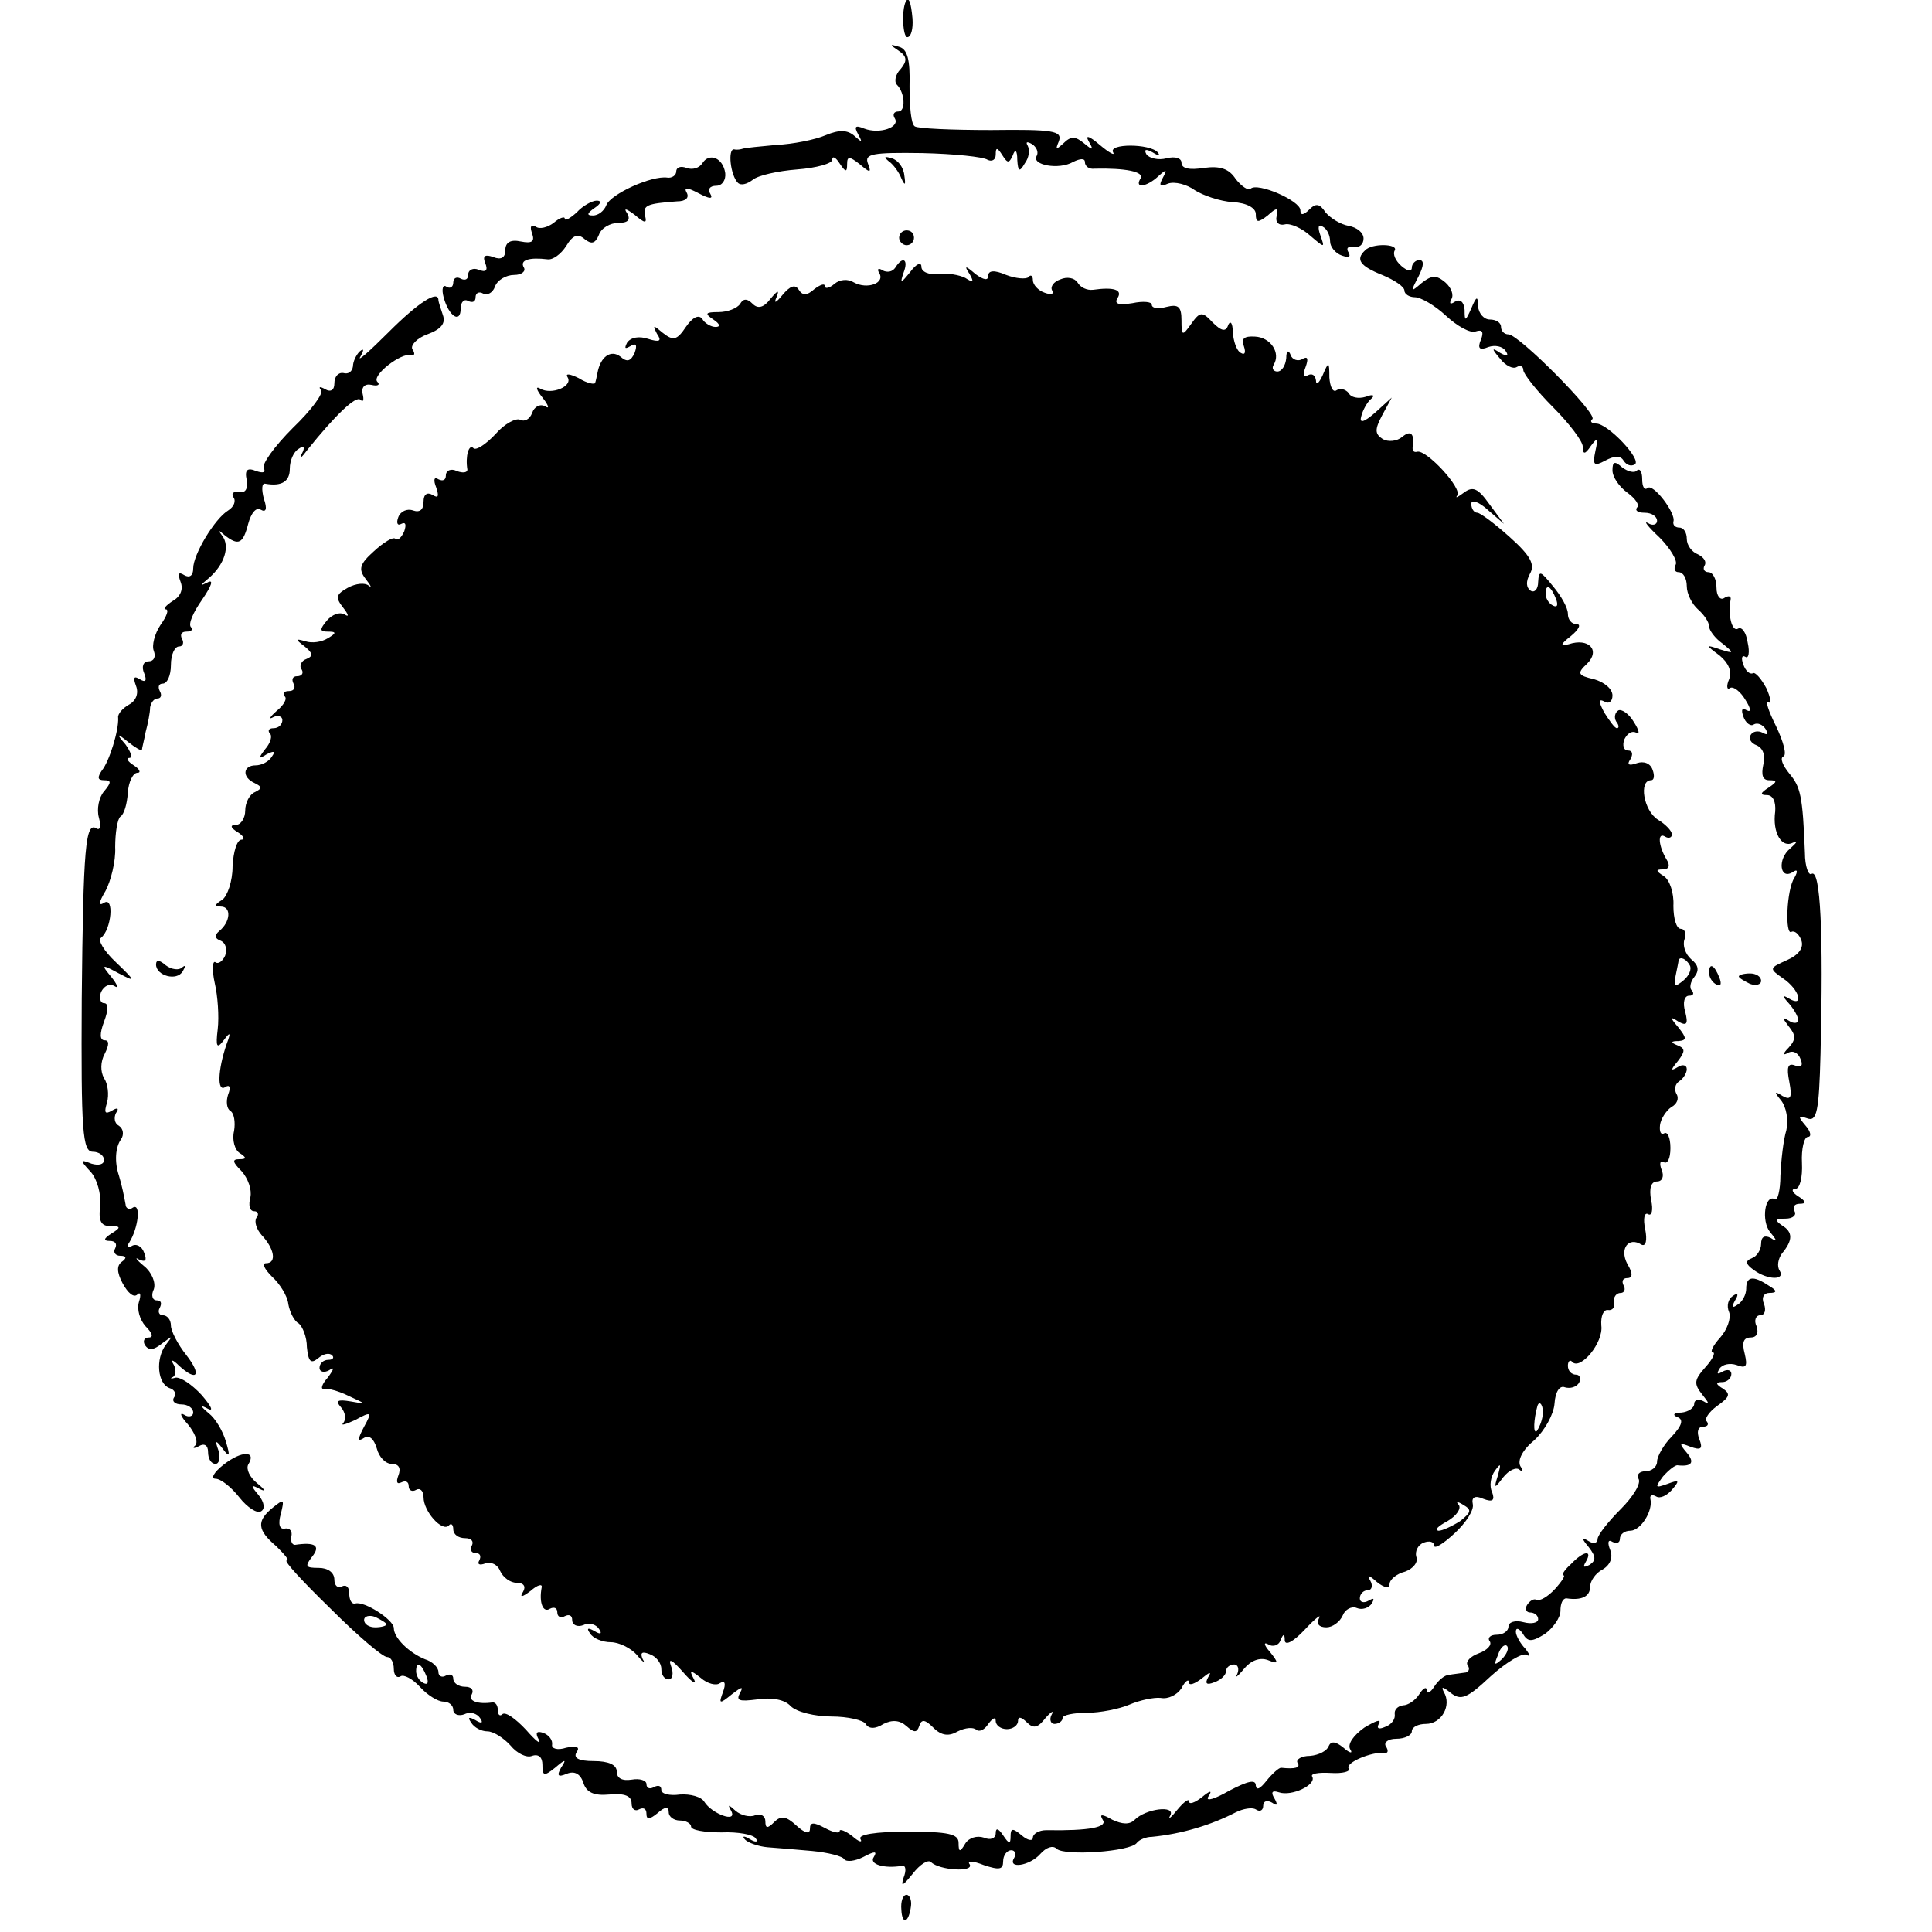 <?xml version="1.0" standalone="no"?>
<!DOCTYPE svg PUBLIC "-//W3C//DTD SVG 20010904//EN"
 "http://www.w3.org/TR/2001/REC-SVG-20010904/DTD/svg10.dtd">
<svg version="1.0" xmlns="http://www.w3.org/2000/svg"
 width="260pt" height="260pt" viewBox="0 0 260 260"
 preserveAspectRatio="xMidYMid meet">
<g transform="translate(0,260) scale(0.1,-0.1)"
fill="#000000" stroke="none">
<path d="M1219 2598 c-6 -12 -4 -48 2 -48 5 0 8 11 7 25 -2 22 -5 30 -9 23z"/>
<path d="M1209 2532 c12 -8 12 -14 3 -25 -7 -7 -9 -17 -5 -21 11 -11 12 -36 2
-36 -6 0 -8 -4 -5 -9 8 -12 -20 -22 -41 -14 -12 5 -14 3 -8 -8 6 -11 5 -11 -5
-2 -9 8 -20 9 -39 1 -14 -6 -44 -12 -66 -13 -22 -2 -42 -4 -45 -5 -3 -1 -8 -2
-12 -1 -9 1 -5 -35 5 -45 4 -4 12 -2 20 4 7 6 34 12 60 14 26 2 47 8 47 13 0
6 5 3 10 -5 8 -12 10 -12 10 -1 0 11 3 11 17 0 14 -12 16 -12 11 1 -5 13 6 15
73 14 43 -1 82 -5 88 -9 6 -3 11 0 11 7 0 10 2 10 9 -1 7 -11 9 -11 14 0 3 9
6 7 6 -6 1 -16 3 -17 10 -5 6 8 7 18 4 24 -3 5 -1 6 6 2 6 -4 9 -11 6 -16 -7
-12 30 -19 49 -8 10 5 16 5 16 0 0 -6 6 -10 13 -9 41 1 67 -4 62 -13 -9 -14 8
-12 24 3 11 10 12 9 6 -2 -6 -11 -4 -13 7 -8 9 3 25 -1 36 -9 11 -7 34 -15 51
-16 19 -1 31 -8 31 -16 0 -12 3 -12 16 -2 12 11 15 11 12 -1 -2 -8 3 -13 11
-11 7 2 23 -5 34 -15 20 -17 20 -17 14 0 -4 11 -3 16 3 12 6 -3 10 -12 10 -20
0 -7 7 -16 16 -19 9 -3 12 -2 9 4 -4 6 -1 9 7 8 7 -2 13 3 13 11 0 8 -9 15
-20 17 -11 2 -24 10 -31 18 -8 12 -13 13 -22 4 -8 -8 -12 -8 -12 -1 0 13 -58
38 -67 29 -3 -3 -12 3 -20 13 -9 14 -21 18 -43 15 -19 -3 -30 -1 -30 7 0 6 -8
9 -20 6 -11 -3 -23 0 -27 5 -4 7 -1 8 8 3 8 -5 11 -5 7 0 -11 12 -67 12 -60 0
3 -5 -5 -1 -18 10 -14 12 -20 14 -15 5 7 -12 6 -13 -6 -3 -12 10 -18 10 -28 0
-10 -9 -11 -9 -6 3 5 14 -8 16 -91 15 -53 0 -99 2 -103 5 -5 3 -7 27 -7 54 1
36 -3 50 -14 53 -13 4 -13 3 -1 -5z"/>
<path d="M945 2380 c-4 -6 -13 -9 -21 -6 -8 3 -14 1 -14 -5 0 -5 -6 -9 -12 -8
-21 3 -76 -22 -82 -37 -3 -8 -11 -14 -18 -14 -9 0 -8 3 2 10 9 6 10 10 3 10
-6 0 -19 -7 -27 -16 -9 -8 -16 -12 -16 -8 0 3 -7 1 -15 -6 -8 -6 -19 -9 -24
-5 -7 3 -8 0 -5 -9 4 -11 0 -14 -15 -11 -14 3 -21 -1 -21 -12 0 -10 -6 -13
-16 -9 -11 4 -15 2 -11 -8 4 -10 1 -13 -9 -9 -7 3 -14 0 -14 -7 0 -6 -4 -8
-10 -5 -5 3 -10 1 -10 -5 0 -6 -4 -9 -9 -6 -5 4 -7 -3 -4 -14 7 -26 23 -36 23
-15 0 9 5 13 10 10 6 -3 10 -1 10 5 0 6 5 8 10 5 6 -3 13 1 16 9 3 9 15 16 26
16 10 0 16 5 13 10 -6 10 7 14 32 11 7 -1 18 7 25 18 9 15 16 17 25 9 9 -7 14
-6 19 6 3 9 15 16 26 16 13 0 17 4 12 13 -5 7 -2 7 10 -2 14 -12 17 -12 14 -1
-3 14 3 16 43 19 12 0 17 5 13 12 -4 7 1 7 16 -1 15 -8 20 -8 16 -1 -4 6 -1
11 8 11 8 0 13 8 12 17 -3 21 -22 28 -31 13z"/>
<path d="M1196 2383 c6 -4 14 -15 17 -23 5 -11 6 -9 4 4 -1 11 -9 21 -17 23
-10 3 -11 2 -4 -4z"/>
<path d="M1210 2280 c0 -5 5 -10 10 -10 6 0 10 5 10 10 0 6 -4 10 -10 10 -5 0
-10 -4 -10 -10z"/>
<path d="M1837 2263 c-13 -12 -7 -21 23 -33 17 -7 30 -16 30 -21 0 -5 7 -9 14
-9 8 0 27 -11 42 -25 15 -14 33 -24 40 -21 9 3 11 -1 7 -11 -5 -12 -2 -15 10
-10 9 3 19 1 23 -5 5 -7 2 -8 -7 -3 -12 8 -12 6 0 -8 7 -9 17 -14 22 -11 5 3
9 1 9 -4 0 -5 18 -28 40 -50 22 -22 40 -46 40 -53 0 -11 3 -11 11 1 9 12 10
11 6 -7 -4 -19 -2 -21 13 -13 13 7 21 7 25 0 4 -6 10 -8 15 -5 10 6 -36 55
-52 55 -6 0 -9 3 -5 6 7 7 -99 114 -113 114 -6 0 -10 5 -10 10 0 6 -7 10 -15
10 -8 0 -15 8 -16 18 0 14 -2 14 -9 -3 -8 -18 -9 -18 -9 -2 -1 11 -6 15 -13
11 -6 -4 -8 -3 -5 3 4 6 0 16 -8 23 -12 10 -18 10 -32 -1 -15 -13 -15 -12 -4
9 7 14 8 22 1 22 -5 0 -10 -5 -10 -10 0 -6 -6 -5 -14 2 -8 7 -12 16 -9 21 5 9
-31 10 -40 0z"/>
<path d="M1205 2240 c-4 -6 -11 -7 -17 -4 -6 4 -8 2 -5 -3 9 -14 -16 -23 -34
-13 -8 5 -19 4 -26 -2 -7 -6 -13 -7 -13 -3 0 4 -6 2 -14 -4 -10 -9 -16 -9 -21
-1 -5 8 -12 5 -22 -7 -9 -11 -12 -12 -8 -3 4 10 2 10 -8 -2 -9 -12 -17 -14
-24 -7 -8 8 -13 7 -17 0 -4 -6 -17 -11 -29 -11 -18 0 -19 -2 -7 -10 9 -6 10
-10 3 -10 -6 0 -15 5 -18 11 -5 6 -13 2 -22 -11 -12 -18 -17 -19 -31 -8 -13
11 -14 11 -8 -1 7 -10 4 -12 -12 -7 -12 4 -23 2 -28 -5 -4 -8 -3 -9 4 -5 8 5
10 2 6 -9 -5 -11 -10 -13 -19 -5 -13 10 -27 0 -31 -22 -1 -5 -2 -10 -3 -13 0
-3 -11 -1 -22 6 -12 6 -19 7 -15 1 7 -12 -22 -24 -37 -15 -7 4 -5 -2 3 -12 8
-10 10 -16 4 -12 -7 4 -15 0 -18 -9 -3 -8 -10 -12 -16 -9 -5 3 -21 -5 -33 -19
-13 -14 -27 -23 -30 -19 -6 6 -11 -11 -8 -29 0 -4 -6 -5 -14 -2 -8 4 -15 1
-15 -6 0 -6 -4 -8 -10 -5 -6 4 -7 -1 -3 -11 4 -12 3 -15 -5 -10 -7 4 -12 1
-12 -9 0 -11 -5 -15 -14 -12 -8 3 -17 -1 -20 -9 -3 -8 -1 -12 4 -9 6 3 7 -1 4
-10 -4 -9 -9 -13 -12 -10 -3 3 -16 -5 -29 -17 -19 -17 -21 -24 -11 -37 7 -9 9
-13 4 -9 -5 4 -17 3 -28 -3 -16 -9 -17 -13 -6 -27 7 -9 8 -13 2 -9 -7 4 -17 0
-24 -8 -10 -12 -10 -15 1 -15 12 0 12 -2 0 -9 -8 -5 -21 -7 -30 -4 -14 4 -14
3 -1 -7 11 -9 12 -13 2 -17 -6 -2 -10 -9 -6 -14 3 -5 0 -9 -6 -9 -6 0 -8 -4
-5 -10 3 -5 1 -10 -6 -10 -7 0 -9 -3 -6 -7 4 -3 -1 -12 -11 -20 -9 -8 -11 -12
-4 -8 6 3 12 1 12 -4 0 -6 -5 -11 -12 -11 -6 0 -8 -3 -5 -7 4 -3 1 -13 -6 -21
-10 -13 -9 -14 2 -7 10 5 12 4 7 -3 -4 -7 -14 -12 -22 -12 -17 0 -19 -16 -1
-24 10 -5 10 -7 0 -12 -7 -3 -13 -14 -13 -25 0 -10 -6 -19 -12 -19 -9 0 -8 -4
2 -10 8 -5 10 -10 5 -10 -6 0 -11 -16 -12 -36 0 -20 -7 -40 -14 -45 -10 -6
-11 -9 -2 -9 15 0 13 -21 -2 -33 -7 -6 -6 -10 2 -13 7 -3 9 -12 6 -20 -3 -7
-9 -12 -13 -9 -4 3 -5 -10 -1 -28 4 -17 6 -45 4 -62 -3 -24 -1 -27 8 -15 9 12
10 11 4 -5 -12 -35 -13 -65 -2 -58 6 4 8 0 4 -10 -3 -9 -2 -19 3 -22 5 -3 7
-15 5 -27 -3 -12 1 -26 8 -30 9 -6 9 -8 -1 -8 -10 0 -9 -4 3 -16 9 -10 14 -25
12 -35 -3 -11 -1 -19 5 -19 5 0 7 -4 3 -9 -3 -5 0 -15 7 -23 17 -18 21 -38 6
-38 -6 0 -2 -8 8 -18 10 -9 21 -26 22 -37 2 -11 8 -23 14 -26 5 -4 11 -18 11
-32 2 -19 5 -23 15 -15 7 6 15 8 19 4 3 -3 1 -6 -5 -6 -7 0 -12 -5 -12 -11 0
-5 6 -7 13 -3 7 5 7 2 -2 -10 -8 -9 -10 -16 -5 -15 5 1 20 -3 34 -10 24 -11
24 -11 2 -7 -18 3 -21 1 -13 -8 6 -7 7 -16 3 -21 -4 -4 3 -2 16 4 22 12 23 11
12 -9 -9 -17 -9 -21 0 -15 7 4 13 -1 17 -14 3 -12 12 -21 20 -21 10 0 13 -6 9
-16 -3 -8 -2 -12 4 -9 6 3 10 1 10 -5 0 -6 5 -8 10 -5 5 3 10 -1 10 -10 0 -19
25 -47 34 -38 3 4 6 1 6 -5 0 -7 7 -12 16 -12 8 0 12 -4 9 -10 -3 -5 -1 -10 5
-10 6 0 8 -4 5 -10 -3 -5 0 -7 8 -4 8 3 17 -2 20 -10 4 -9 14 -16 22 -16 10 0
13 -5 9 -12 -5 -8 -2 -8 10 1 9 8 16 10 15 5 -4 -21 2 -35 11 -29 6 3 10 1 10
-5 0 -6 5 -8 10 -5 6 3 10 1 10 -5 0 -7 7 -10 15 -7 8 4 17 1 21 -5 5 -7 2 -8
-6 -3 -9 5 -11 4 -6 -3 4 -7 17 -12 28 -12 11 0 27 -8 35 -17 8 -10 12 -12 8
-6 -4 9 -1 11 9 7 9 -3 16 -12 16 -20 0 -8 4 -14 10 -14 5 0 7 8 3 18 -4 11 1
9 16 -8 12 -14 19 -18 15 -10 -7 13 -5 13 9 2 9 -8 21 -11 26 -7 7 4 8 -1 4
-12 -6 -16 -5 -17 12 -3 13 10 16 11 11 2 -6 -11 -1 -12 23 -9 19 3 37 0 45
-9 8 -8 33 -14 55 -14 22 0 43 -5 46 -10 4 -7 13 -7 24 0 12 6 22 5 31 -3 10
-9 14 -9 17 0 3 10 8 9 19 -2 11 -11 21 -12 33 -5 10 5 21 6 25 2 4 -3 11 0
16 8 6 8 10 10 10 4 0 -6 7 -11 15 -11 8 0 15 5 15 11 0 6 4 6 12 -2 9 -9 15
-7 25 6 8 9 12 11 8 4 -3 -6 -1 -12 4 -12 6 0 11 4 11 8 0 4 15 7 33 7 17 0
43 5 57 11 14 6 33 10 42 9 10 -2 22 4 28 13 5 10 10 13 10 8 0 -5 8 -2 17 5
11 9 14 10 9 2 -5 -9 -2 -11 8 -7 9 3 16 10 16 15 0 5 5 9 11 9 5 0 7 -6 4
-13 -4 -6 0 -4 9 7 9 11 21 16 32 12 15 -6 15 -4 3 11 -8 9 -9 14 -2 10 6 -4
14 -1 16 5 4 10 6 10 6 0 1 -7 12 -1 27 15 14 15 23 22 19 15 -4 -7 0 -12 10
-12 8 0 18 7 22 16 3 8 12 13 19 10 7 -3 16 0 20 6 4 7 3 8 -4 4 -7 -4 -12 -2
-12 3 0 6 5 11 11 11 5 0 7 6 3 13 -5 8 -2 8 9 -2 10 -8 17 -9 17 -3 0 6 9 14
21 17 11 4 18 13 15 20 -2 7 2 16 10 19 8 3 14 1 14 -4 0 -5 12 2 28 17 15 14
26 31 24 39 -2 9 3 12 14 7 13 -5 16 -2 12 9 -4 8 -2 21 4 29 8 11 8 9 4 -6
-6 -19 -5 -19 7 -3 8 10 18 14 22 10 5 -4 5 -1 1 5 -4 8 3 22 19 35 14 13 26
35 27 49 1 16 7 25 14 22 7 -2 15 0 19 6 3 6 1 11 -4 11 -6 0 -11 5 -11 12 0
6 3 9 6 5 11 -11 42 26 39 49 -1 13 3 22 9 21 6 -1 10 4 8 11 -1 6 3 12 9 12
5 0 7 5 4 10 -3 6 -1 10 5 10 7 0 8 6 0 19 -11 21 2 37 19 26 6 -3 8 6 5 21
-3 14 -1 23 4 20 5 -3 7 6 4 19 -3 16 0 25 8 25 7 0 10 7 6 16 -3 8 -2 13 3
10 5 -3 9 5 9 19 0 14 -4 22 -8 20 -5 -3 -7 2 -6 11 1 8 8 19 15 24 8 4 11 12
7 18 -3 6 -2 13 4 17 5 3 10 11 10 16 0 6 -6 7 -12 3 -10 -6 -10 -4 0 8 10 13
10 17 0 21 -10 4 -10 6 1 6 11 1 11 4 0 18 -12 14 -12 16 0 8 11 -6 13 -3 9
13 -4 13 -1 22 5 22 6 0 7 3 4 7 -4 3 -2 12 3 18 7 9 6 16 -4 24 -8 7 -12 19
-9 27 3 8 0 14 -5 14 -6 0 -10 14 -10 31 1 17 -5 35 -13 40 -11 7 -11 9 -1 9
8 0 10 5 5 13 -11 18 -13 38 -2 31 5 -3 9 -1 9 3 0 5 -9 14 -19 20 -19 12 -26
53 -9 53 4 0 5 6 2 14 -3 9 -12 12 -21 9 -11 -4 -14 -2 -9 5 4 7 3 12 -3 12
-6 0 -8 7 -5 15 4 8 10 12 16 9 5 -3 4 3 -3 14 -7 12 -17 18 -21 16 -5 -3 -6
-10 -3 -15 4 -5 4 -9 1 -9 -3 0 -10 10 -17 21 -8 15 -8 19 0 15 6 -4 11 0 11
8 0 9 -11 18 -25 22 -22 5 -23 8 -9 21 18 18 2 35 -25 26 -12 -3 -11 0 3 11
11 9 14 16 8 16 -7 0 -12 6 -12 14 0 8 -9 24 -20 37 -17 21 -19 22 -20 6 0
-10 -5 -15 -10 -12 -6 4 -7 12 -1 23 7 12 1 24 -27 49 -20 18 -40 33 -44 33
-4 0 -8 5 -8 12 0 6 10 3 22 -8 l22 -19 -20 27 c-15 21 -22 24 -34 15 -8 -6
-12 -8 -9 -4 8 9 -42 63 -54 59 -4 -1 -6 1 -6 5 3 19 -2 25 -14 15 -7 -6 -19
-7 -26 -3 -11 7 -11 13 -1 32 l13 24 -22 -20 c-16 -14 -22 -15 -19 -5 2 8 8
19 13 23 6 5 3 7 -7 3 -10 -3 -20 -1 -23 5 -4 5 -11 7 -16 4 -5 -4 -9 4 -10
17 0 22 -1 22 -9 3 -5 -11 -9 -14 -9 -7 -1 7 -5 10 -11 7 -6 -4 -7 1 -3 11 4
11 3 15 -4 11 -6 -4 -14 -1 -16 5 -3 8 -6 6 -6 -4 -1 -10 -6 -18 -12 -18 -5 0
-8 4 -5 9 10 16 -4 37 -25 38 -15 1 -19 -3 -15 -13 3 -9 1 -12 -4 -9 -6 3 -10
16 -11 28 0 12 -3 16 -6 10 -3 -10 -9 -9 -21 3 -14 15 -17 15 -29 -2 -12 -17
-13 -16 -13 5 0 18 -4 22 -20 18 -11 -3 -20 -2 -20 3 0 4 -12 5 -26 2 -19 -3
-25 -1 -20 7 7 11 -5 15 -33 11 -8 -1 -17 3 -21 10 -4 6 -14 8 -23 4 -9 -3
-14 -10 -11 -15 3 -5 -2 -6 -10 -3 -9 3 -16 11 -16 17 0 6 -3 8 -6 4 -3 -3
-17 -2 -30 3 -16 7 -24 6 -24 -1 0 -7 -6 -6 -17 2 -14 12 -16 12 -8 0 6 -11 5
-12 -6 -5 -8 4 -24 7 -36 5 -13 -1 -23 3 -23 10 0 7 -7 4 -15 -7 -13 -16 -14
-16 -9 -1 7 18 -1 23 -11 7z m889 -446 c3 -8 2 -12 -4 -9 -6 3 -10 10 -10 16
0 14 7 11 14 -7z m180 -493 c3 -5 -1 -14 -8 -20 -12 -10 -14 -9 -11 6 2 10 4
19 4 21 2 5 10 2 15 -7z m-198 -606 c-1 -8 -5 -17 -8 -21 -5 -4 -4 16 1 34 3
9 9 -1 7 -13z m-111 -142 c-11 -7 -24 -13 -29 -13 -6 1 -1 6 12 13 12 7 19 17
15 22 -4 4 -2 5 6 0 12 -7 11 -10 -4 -22z"/>
<path d="M523 2153 c-26 -26 -43 -41 -38 -33 5 9 5 12 -1 7 -5 -5 -9 -14 -9
-20 -1 -7 -6 -11 -13 -9 -7 1 -12 -5 -12 -14 0 -9 -5 -12 -12 -8 -7 4 -10 4
-6 -1 4 -4 -13 -27 -38 -51 -25 -25 -42 -49 -39 -54 3 -6 -1 -7 -10 -4 -12 5
-16 2 -13 -12 2 -12 -2 -18 -10 -16 -8 1 -11 -2 -8 -7 4 -5 1 -13 -7 -18 -18
-11 -47 -59 -47 -78 0 -10 -5 -13 -12 -9 -8 5 -9 2 -5 -9 4 -10 0 -20 -11 -26
-9 -6 -13 -11 -9 -11 5 0 1 -10 -7 -21 -8 -12 -12 -28 -9 -35 3 -8 0 -14 -7
-14 -7 0 -10 -7 -6 -16 4 -10 2 -13 -6 -8 -8 5 -9 2 -5 -9 4 -10 0 -20 -9 -25
-9 -5 -16 -13 -15 -18 1 -17 -12 -59 -22 -71 -6 -9 -6 -13 3 -13 10 0 10 -3 0
-15 -7 -8 -10 -24 -7 -35 3 -11 2 -18 -3 -15 -15 10 -18 -25 -20 -229 -1 -179
1 -206 15 -206 8 0 15 -5 15 -11 0 -6 -7 -8 -17 -5 -15 6 -16 5 -1 -11 9 -10
14 -30 13 -45 -3 -21 1 -28 13 -28 15 0 15 -2 2 -10 -11 -7 -11 -10 -2 -10 7
0 10 -4 7 -10 -3 -5 0 -10 7 -10 8 0 9 -3 2 -8 -7 -5 -7 -14 1 -29 7 -13 15
-20 20 -15 4 4 5 -1 2 -10 -3 -10 1 -24 9 -33 9 -9 11 -15 4 -15 -6 0 -8 -5
-5 -10 5 -8 12 -7 23 2 15 11 15 11 5 -2 -14 -19 -11 -52 5 -58 7 -2 10 -8 6
-13 -3 -5 2 -9 10 -9 9 0 16 -5 16 -11 0 -5 -6 -7 -12 -3 -7 4 -5 -2 5 -13 9
-11 14 -23 10 -28 -5 -4 -2 -5 5 -1 7 4 12 1 12 -8 0 -9 4 -16 10 -16 5 0 7 8
4 18 -5 14 -4 15 6 2 9 -12 10 -10 4 10 -4 14 -14 31 -23 38 -12 10 -12 12 -1
6 8 -4 4 4 -9 19 -13 14 -28 24 -35 23 -6 -2 -8 -1 -3 1 4 3 4 10 1 16 -5 8
-2 8 7 -1 24 -22 31 -13 10 14 -12 15 -21 33 -21 40 0 8 -5 14 -11 14 -5 0 -7
5 -4 10 3 6 2 10 -4 10 -6 0 -8 7 -4 15 3 9 -3 23 -13 31 -11 9 -13 13 -7 9 9
-4 11 -1 7 9 -3 9 -11 13 -17 9 -6 -3 -7 -1 -3 5 12 19 16 53 5 47 -5 -4 -10
-1 -10 4 -2 11 -5 26 -9 39 -6 18 -5 38 3 49 4 6 3 14 -3 18 -6 3 -7 11 -4 17
5 7 2 8 -6 3 -9 -5 -10 -2 -6 11 3 11 1 26 -4 33 -5 9 -5 22 1 33 6 12 6 18 0
18 -7 0 -7 9 -1 25 6 16 6 25 0 25 -5 0 -7 7 -4 15 4 8 11 12 18 8 6 -4 4 2
-4 12 -14 17 -14 18 10 5 23 -12 23 -11 -4 15 -16 15 -25 30 -20 33 14 11 18
56 4 47 -8 -5 -7 1 2 16 7 13 14 40 13 59 0 19 3 38 7 41 5 3 9 17 10 32 1 15
7 27 13 27 5 0 3 5 -5 10 -8 5 -11 10 -6 10 5 0 2 8 -5 18 -13 15 -12 16 4 3
9 -7 17 -12 18 -10 0 2 3 13 5 24 3 11 6 26 6 33 1 6 5 12 10 12 5 0 6 5 3 10
-3 6 -1 10 4 10 6 0 11 11 11 25 0 14 5 25 11 25 5 0 7 5 4 10 -3 6 -1 10 6
10 7 0 9 3 6 6 -4 4 3 20 15 37 13 19 16 28 7 23 -10 -5 -10 -4 2 6 21 18 29
43 18 57 -6 8 -5 8 3 1 19 -15 25 -12 32 15 4 15 11 23 17 19 7 -4 9 1 4 15
-3 12 -3 21 2 20 22 -4 33 3 33 20 0 11 5 23 12 27 7 5 9 2 4 -7 -4 -8 0 -5 8
6 37 46 65 73 71 67 4 -4 5 0 3 8 -2 9 3 14 12 12 8 -2 12 0 8 4 -9 8 32 40
45 36 5 -1 6 2 2 8 -3 5 6 15 20 20 19 7 25 15 21 26 -3 9 -6 18 -6 20 0 14
-26 -2 -67 -43z"/>
<path d="M2170 1967 c0 -9 9 -22 20 -30 11 -8 17 -17 13 -20 -3 -4 1 -7 10 -7
10 0 17 -5 17 -11 0 -5 -6 -7 -12 -3 -7 4 0 -5 15 -19 15 -15 25 -32 22 -37
-3 -6 -1 -10 4 -10 6 0 11 -8 11 -19 0 -10 7 -24 15 -31 8 -7 15 -17 15 -23 0
-5 8 -16 18 -23 16 -13 16 -14 -3 -8 -20 7 -20 6 -1 -8 12 -10 17 -21 13 -32
-4 -9 -3 -15 1 -12 4 3 14 -4 21 -16 7 -11 8 -17 2 -14 -7 4 -8 1 -5 -8 3 -9
10 -14 14 -11 5 3 12 0 16 -6 4 -7 3 -9 -4 -5 -6 3 -13 2 -16 -3 -3 -5 0 -11
8 -14 9 -4 12 -14 9 -26 -3 -14 -1 -21 8 -21 11 0 11 -2 -1 -10 -11 -7 -12
-10 -2 -10 8 0 12 -9 11 -22 -4 -29 9 -50 24 -42 7 3 5 0 -4 -8 -17 -14 -14
-42 3 -32 7 5 8 2 3 -7 -11 -16 -13 -79 -4 -73 4 2 10 -3 13 -11 4 -10 -3 -20
-19 -27 -24 -11 -25 -11 -5 -25 22 -15 28 -39 8 -27 -10 6 -10 4 0 -7 6 -7 12
-17 12 -22 0 -4 -6 -5 -12 -1 -10 6 -10 5 -1 -7 10 -12 10 -18 0 -29 -8 -8 -8
-11 -1 -7 7 4 14 0 17 -8 4 -9 1 -12 -7 -9 -10 4 -12 -2 -8 -22 4 -21 2 -25
-9 -19 -11 7 -12 6 -2 -6 7 -9 10 -26 7 -40 -4 -13 -7 -40 -8 -61 0 -20 -4
-34 -7 -32 -14 8 -19 -29 -7 -44 10 -12 10 -14 1 -8 -8 4 -13 2 -13 -8 0 -8
-6 -17 -12 -19 -10 -4 -9 -8 2 -16 19 -14 43 -14 35 -1 -4 6 -2 16 3 23 15 18
15 29 0 38 -10 7 -9 9 5 9 10 0 15 5 12 10 -3 6 0 10 7 10 9 0 9 3 -2 10 -8 5
-10 10 -4 10 6 0 10 15 9 35 -1 19 3 35 8 35 5 0 4 7 -3 15 -11 13 -10 14 2
10 13 -5 16 9 18 87 4 162 0 249 -12 242 -4 -3 -9 10 -9 28 -3 78 -6 89 -21
107 -9 11 -13 21 -8 23 5 2 0 20 -10 41 -10 20 -15 35 -10 32 4 -3 3 6 -3 19
-7 13 -15 22 -18 20 -4 -2 -10 3 -13 12 -3 8 -2 13 3 10 4 -3 6 6 3 19 -2 14
-8 22 -13 19 -8 -5 -14 18 -10 39 1 5 -3 6 -9 2 -5 -3 -10 3 -10 14 0 12 -5
21 -11 21 -5 0 -8 4 -5 9 3 5 -1 11 -9 15 -8 3 -15 12 -15 21 0 8 -4 15 -10
15 -5 0 -9 3 -8 8 4 11 -28 53 -35 45 -4 -3 -7 2 -7 12 0 10 -3 15 -7 12 -3
-4 -12 -2 -20 4 -10 9 -13 8 -13 -4z"/>
<path d="M210 1302 c0 -15 28 -23 36 -9 4 7 4 9 -1 5 -4 -4 -14 -3 -22 3 -8 7
-13 8 -13 1z"/>
<path d="M2300 1291 c0 -6 4 -13 10 -16 6 -3 7 1 4 9 -7 18 -14 21 -14 7z"/>
<path d="M2340 1286 c0 -2 7 -6 15 -10 8 -3 15 -1 15 4 0 6 -7 10 -15 10 -8 0
-15 -2 -15 -4z"/>
<path d="M2350 866 c0 -8 -5 -18 -12 -22 -7 -5 -8 -3 -3 6 5 8 4 11 -3 6 -6
-4 -9 -13 -5 -22 3 -8 -3 -24 -12 -34 -10 -11 -14 -20 -10 -20 4 0 0 -9 -10
-20 -15 -17 -16 -22 -4 -37 9 -11 10 -14 2 -9 -7 4 -13 2 -13 -3 0 -6 -8 -11
-17 -12 -10 0 -13 -3 -6 -6 9 -3 7 -11 -7 -26 -11 -11 -20 -27 -20 -34 0 -7
-7 -13 -16 -13 -8 0 -12 -5 -9 -10 4 -6 -7 -24 -24 -41 -17 -17 -31 -35 -31
-40 0 -6 -6 -7 -12 -3 -10 6 -10 4 0 -8 10 -13 10 -18 1 -24 -8 -4 -9 -3 -5 4
10 17 -3 15 -20 -3 -9 -8 -13 -15 -10 -15 3 0 -2 -8 -11 -18 -10 -11 -21 -17
-25 -15 -4 2 -9 -1 -13 -7 -3 -5 -1 -10 4 -10 6 0 11 -4 11 -9 0 -5 -9 -7 -20
-4 -11 3 -20 0 -20 -6 0 -6 -7 -11 -16 -11 -8 0 -13 -4 -9 -9 3 -5 -4 -12 -15
-16 -11 -4 -18 -11 -15 -16 4 -5 1 -10 -4 -10 -6 -1 -16 -2 -21 -3 -6 0 -15
-8 -20 -16 -5 -8 -10 -10 -10 -5 0 6 -5 3 -10 -5 -5 -8 -15 -15 -22 -15 -7 -1
-12 -6 -11 -12 1 -6 -4 -14 -13 -17 -9 -4 -12 -2 -8 5 3 6 -5 3 -20 -6 -14
-10 -23 -22 -19 -29 4 -6 0 -6 -9 2 -11 9 -17 9 -20 2 -2 -6 -13 -12 -25 -13
-12 0 -19 -5 -17 -9 5 -7 -3 -9 -22 -7 -3 0 -12 -8 -20 -18 -8 -10 -13 -13
-14 -6 0 9 -11 6 -36 -7 -19 -11 -32 -15 -28 -8 6 9 3 9 -9 -1 -9 -7 -17 -10
-17 -5 0 4 -7 -1 -16 -12 -8 -10 -13 -14 -9 -7 7 14 -33 9 -48 -6 -7 -7 -17
-6 -30 0 -14 8 -18 8 -13 0 7 -10 -18 -15 -76 -14 -10 0 -18 -5 -18 -10 0 -5
-7 -4 -15 3 -12 10 -15 10 -15 -1 0 -11 -2 -11 -10 1 -6 9 -10 11 -10 3 0 -7
-7 -10 -16 -6 -9 3 -20 0 -25 -8 -7 -12 -9 -12 -9 1 0 12 -14 15 -69 15 -43 0
-67 -4 -63 -10 3 -5 -2 -4 -11 4 -9 7 -17 10 -17 7 0 -4 -9 -2 -20 4 -15 8
-20 8 -20 -1 0 -8 -7 -6 -18 4 -14 13 -21 14 -30 5 -9 -9 -12 -9 -12 1 0 7 -6
11 -14 8 -7 -3 -19 0 -26 6 -10 9 -11 9 -6 0 9 -17 -26 -4 -36 12 -4 7 -19 11
-33 10 -14 -2 -25 1 -25 6 0 6 -4 7 -10 4 -5 -3 -10 -2 -10 4 0 5 -9 8 -20 6
-13 -2 -20 2 -20 11 0 9 -11 14 -31 14 -20 0 -28 4 -23 12 5 7 0 9 -14 6 -12
-4 -20 -1 -19 4 1 6 -4 13 -12 16 -9 3 -11 0 -6 -9 4 -8 -4 -2 -17 13 -14 15
-28 25 -32 21 -3 -3 -6 -1 -6 5 0 7 -3 11 -7 11 -20 -3 -34 2 -28 11 3 6 -1
10 -9 10 -9 0 -16 5 -16 11 0 5 -4 7 -10 4 -5 -3 -10 -1 -10 5 0 6 -8 14 -18
17 -22 9 -42 29 -42 42 0 11 -40 37 -52 33 -5 -1 -8 5 -8 14 0 8 -4 12 -10 9
-5 -3 -10 1 -10 9 0 10 -9 16 -21 16 -18 0 -19 2 -9 15 12 15 4 20 -23 16 -4
0 -6 5 -5 11 2 7 -2 12 -8 11 -8 -2 -10 6 -6 20 5 20 4 20 -11 8 -22 -18 -21
-30 5 -52 11 -11 18 -19 14 -19 -5 0 22 -29 59 -65 36 -36 70 -65 76 -65 5 0
9 -7 9 -16 0 -8 4 -13 9 -10 4 3 16 -3 26 -14 10 -11 24 -20 32 -20 7 0 13 -5
13 -11 0 -6 7 -9 15 -6 8 4 17 1 21 -5 5 -7 2 -8 -6 -3 -9 5 -11 4 -6 -3 4 -7
14 -12 22 -12 8 0 22 -9 31 -19 9 -11 22 -17 29 -14 9 3 14 -2 14 -12 0 -15 2
-16 17 -4 14 12 16 12 8 0 -6 -11 -4 -13 8 -8 10 4 18 0 22 -12 4 -13 14 -18
35 -16 21 2 30 -2 30 -12 0 -8 5 -11 10 -8 6 3 10 1 10 -6 0 -8 4 -8 15 1 10
9 15 9 15 1 0 -6 7 -11 15 -11 8 0 15 -4 15 -8 0 -5 18 -8 41 -8 22 1 43 -3
46 -8 4 -5 0 -6 -8 -1 -8 5 -11 4 -6 -1 4 -4 18 -9 30 -10 12 -1 39 -3 60 -5
21 -2 41 -7 43 -11 3 -4 14 -3 26 3 15 8 19 8 14 0 -7 -10 14 -16 38 -12 5 1
6 -6 2 -16 -4 -13 -1 -11 12 5 10 13 21 20 25 16 11 -11 58 -14 52 -3 -4 5 4
5 19 -1 21 -7 26 -6 26 5 0 8 5 15 11 15 5 0 7 -5 4 -10 -10 -16 21 -11 35 5
8 9 17 12 22 7 10 -10 100 -4 108 8 3 4 12 8 20 8 41 4 80 16 113 33 10 5 22
7 27 4 6 -4 10 -1 10 5 0 6 5 8 12 4 7 -5 8 -3 3 6 -5 8 -3 11 6 8 17 -6 51
10 45 21 -3 4 8 6 25 5 16 -1 27 2 24 6 -5 8 32 23 48 21 5 -1 6 3 2 9 -3 5 3
10 14 10 12 0 21 5 21 10 0 6 9 10 19 10 21 0 35 25 24 43 -4 8 -1 7 9 -1 14
-11 22 -8 54 22 21 19 43 32 48 29 6 -3 5 0 -1 8 -7 7 -13 18 -13 23 0 6 4 5
9 -2 7 -12 12 -12 30 -1 11 8 21 22 21 31 0 10 3 17 8 17 20 -3 32 2 32 16 0
7 7 18 17 23 10 6 14 16 10 26 -4 10 -3 15 3 11 6 -3 10 -1 10 4 0 6 6 11 14
11 14 0 31 27 27 43 -1 5 3 6 8 3 5 -3 14 1 21 9 11 13 10 14 -6 8 -17 -6 -17
-5 -6 10 8 9 17 16 20 15 19 -2 23 4 12 17 -11 13 -10 14 5 8 14 -5 17 -3 12
10 -4 10 -2 17 5 17 6 0 8 3 5 7 -4 3 3 13 14 21 17 12 18 16 8 23 -10 6 -11
9 -1 9 6 0 12 5 12 11 0 5 -5 7 -12 3 -7 -4 -8 -3 -4 4 4 6 14 8 23 5 13 -5
15 -2 11 15 -4 15 -2 22 8 22 8 0 11 6 8 15 -4 8 -1 15 5 15 6 0 8 7 5 15 -4
9 0 15 7 15 11 0 11 3 -1 10 -21 14 -30 12 -30 -4z m-1830 -452 c0 -2 -7 -4
-15 -4 -8 0 -15 4 -15 10 0 5 7 7 15 4 8 -4 15 -8 15 -10z m1501 -47 c-10 -9
-11 -8 -5 6 3 10 9 15 12 12 3 -3 0 -11 -7 -18z m-1447 -23 c3 -8 2 -12 -4 -9
-6 3 -10 10 -10 16 0 14 7 11 14 -7z"/>
<path d="M301 629 c-13 -10 -18 -19 -11 -19 7 0 21 -11 32 -25 11 -14 24 -22
29 -19 6 3 5 12 -3 22 -11 13 -11 15 2 8 8 -4 7 -1 -4 8 -10 8 -15 19 -12 25
12 19 -9 19 -33 0z"/>
<path d="M1213 30 c1 -21 10 -18 13 5 1 8 -2 15 -6 15 -5 0 -8 -9 -7 -20z"/>
</g>
</svg>

